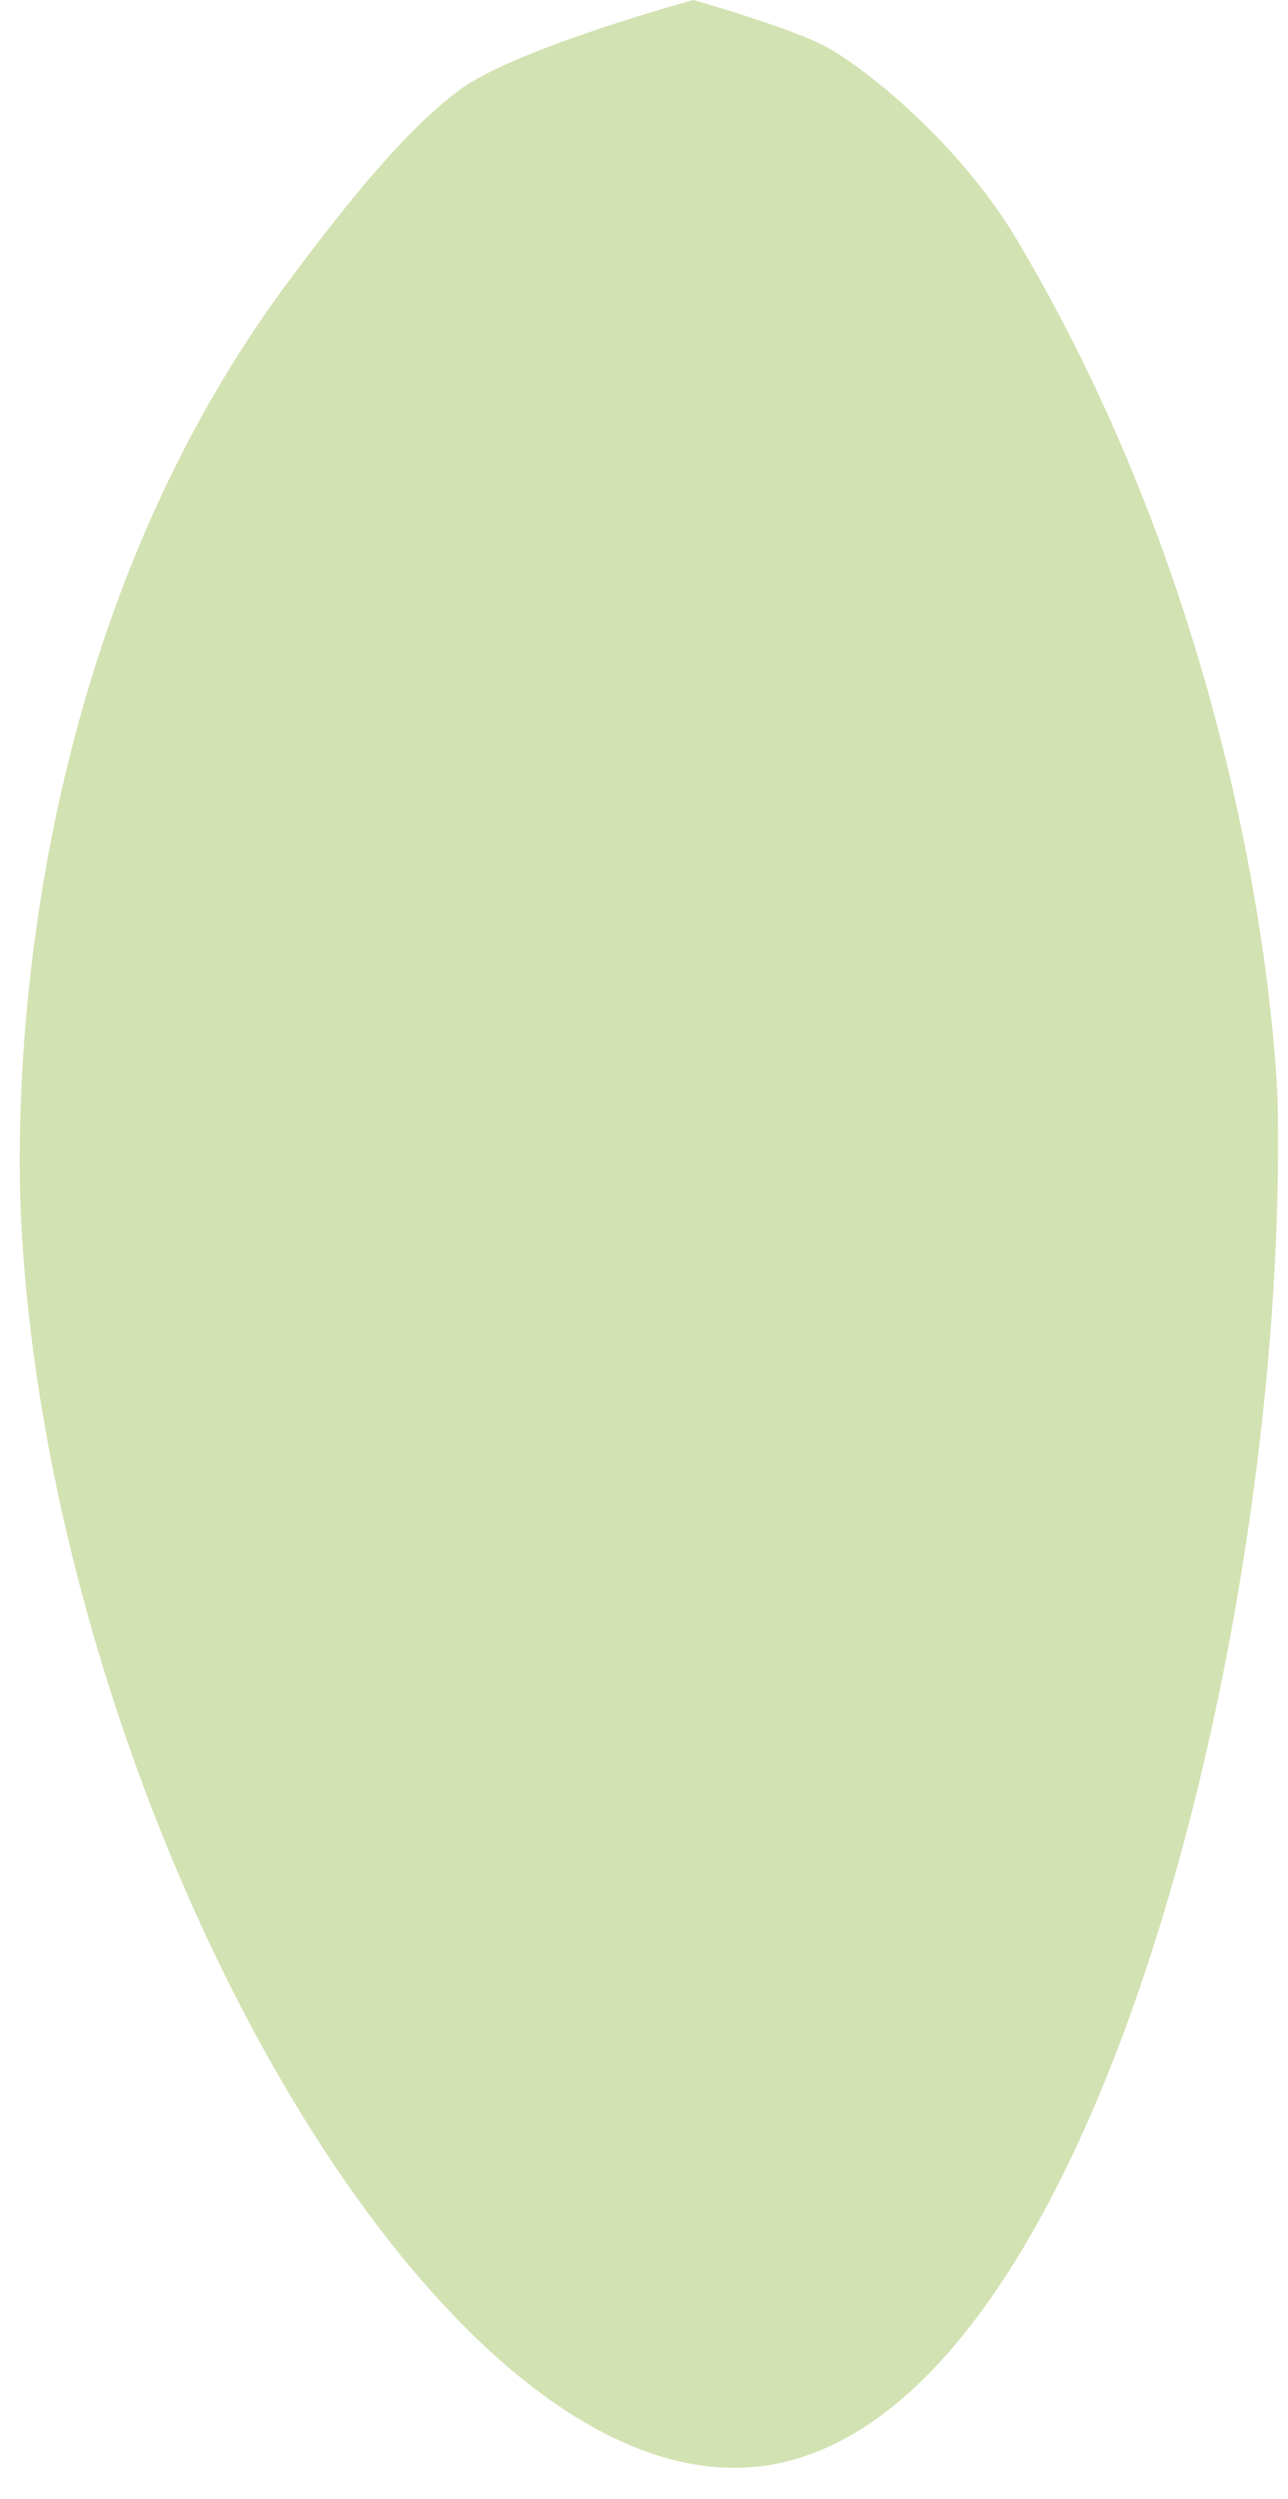 <?xml version="1.0" encoding="UTF-8" standalone="no"?><svg xmlns="http://www.w3.org/2000/svg" xmlns:xlink="http://www.w3.org/1999/xlink" data-name="Layer 2" fill="#000000" height="203.3" preserveAspectRatio="xMidYMid meet" version="1" viewBox="-1.6 0.0 104.8 203.3" width="104.8" zoomAndPan="magnify"><g data-name="Petal Grain" id="change1_1"><path d="M59.88,200.69C33.72,203.28,2.54,147.22,.12,99.23c-.27-5.33-1.75-44.77,21.78-76.37,5.25-7.05,9.66-12.38,13.86-15.52C40.29,3.95,54.82,0,54.82,0c0,0,8.42,2.39,11.1,3.97,3.75,2.2,10.88,8.21,15.23,15.55,20.5,34.49,21.21,70.29,21.21,70.29,.85,42.69-15.29,108.19-42.48,110.89Z" fill="#d3e2b2"/></g></svg>